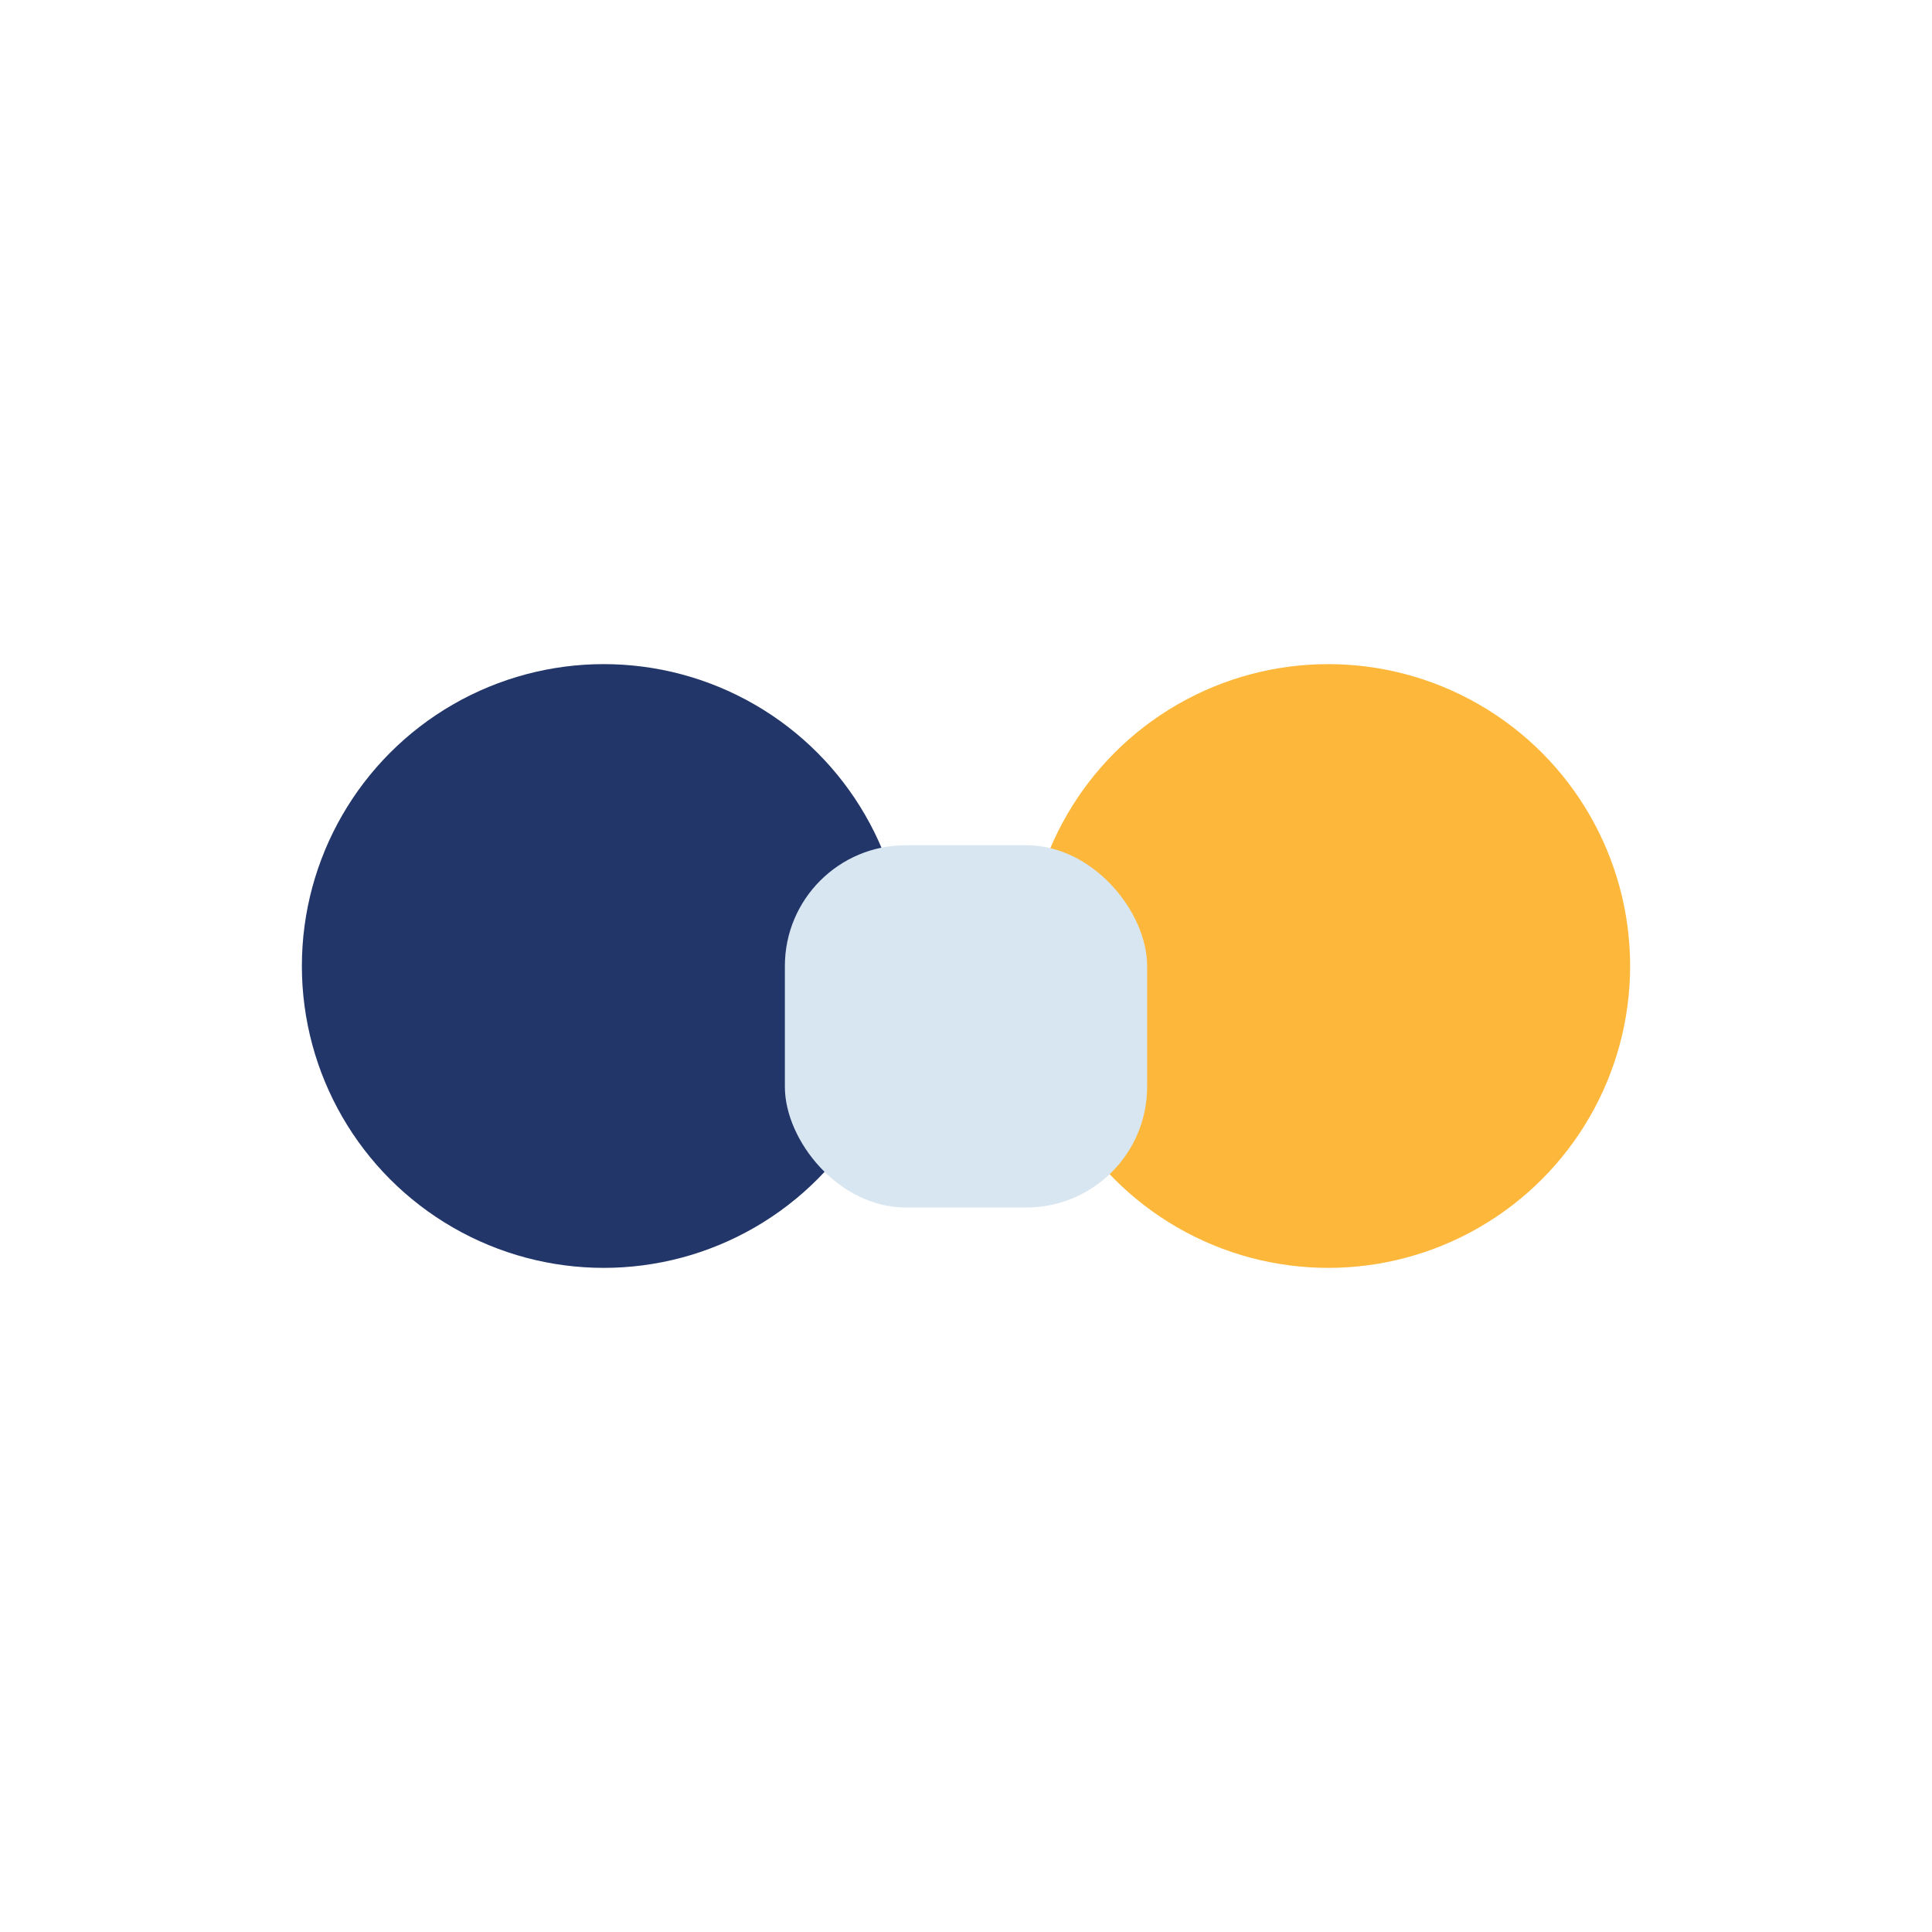 <?xml version="1.0" encoding="UTF-8"?>
<svg xmlns="http://www.w3.org/2000/svg" width="32" height="32" viewBox="0 0 32 32"><circle cx="10" cy="16" r="5" fill="#223669"/><circle cx="22" cy="16" r="5" fill="#FDB83C"/><rect x="13" y="14" width="6" height="6" rx="2" fill="#D8E6F1"/></svg>